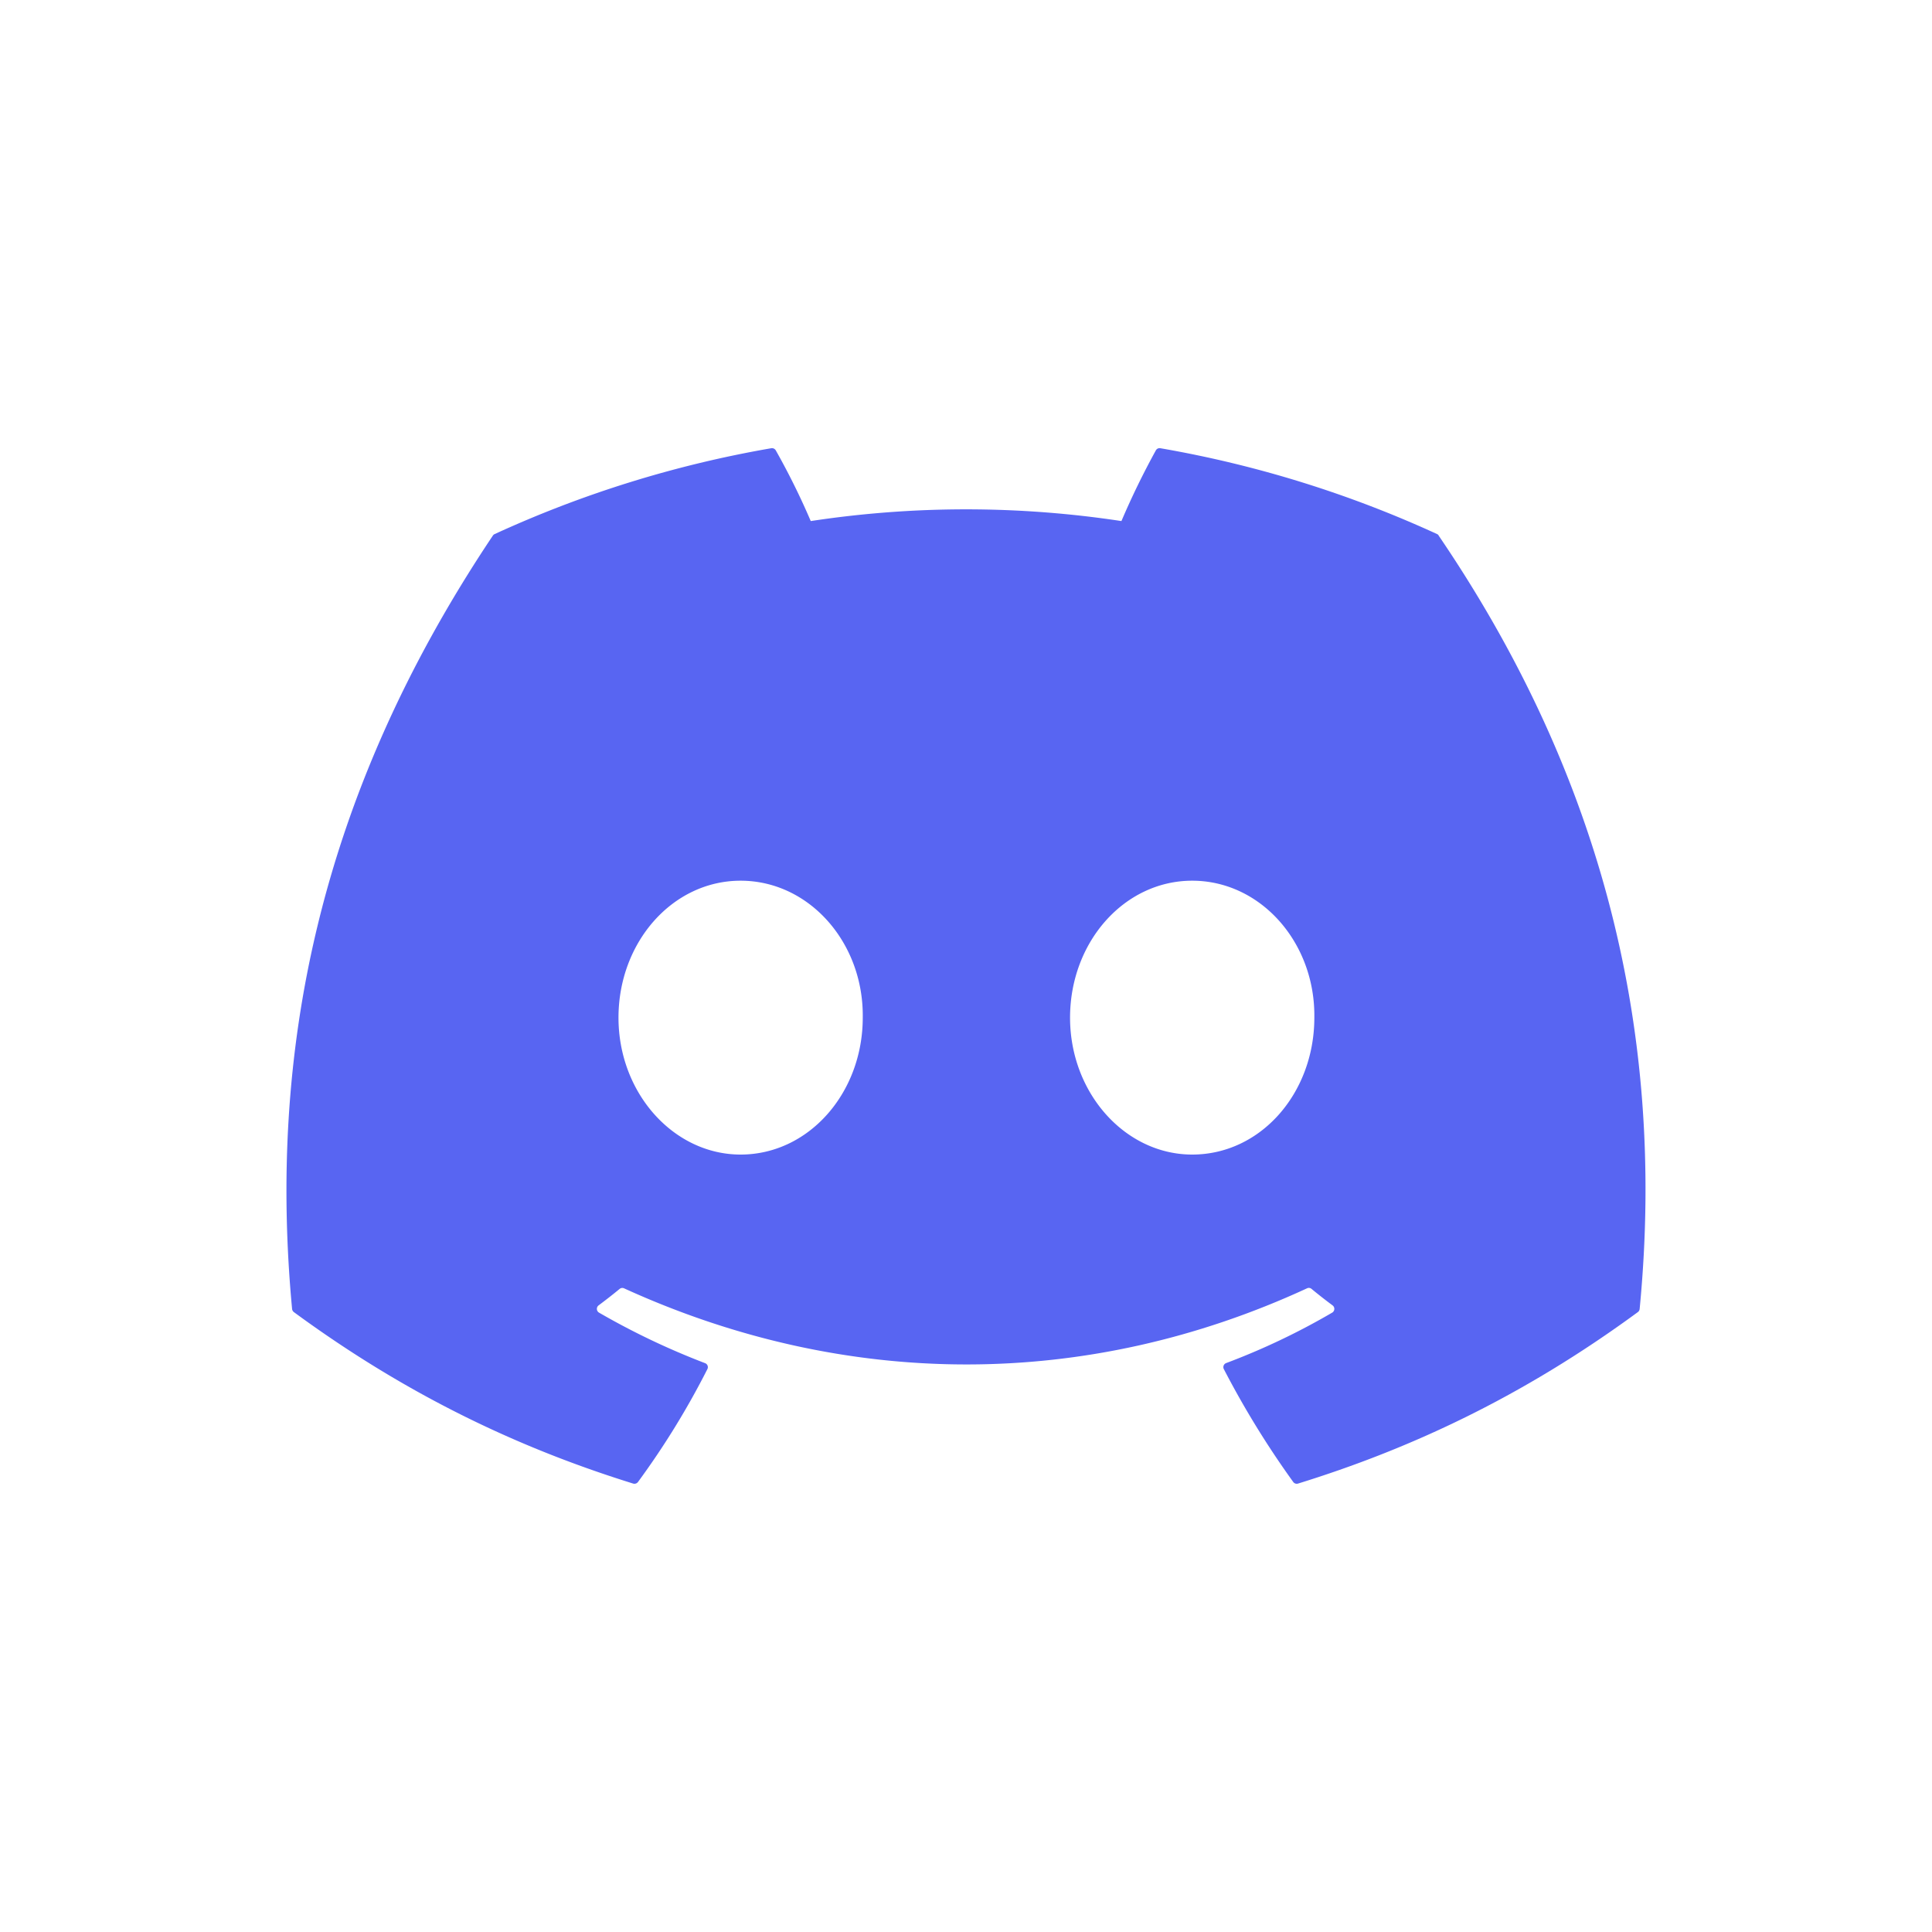 <svg id="Layer_1" data-name="Layer 1" xmlns="http://www.w3.org/2000/svg" viewBox="0 0 1000 1000"><defs><style>.cls-1{fill:#5865f2;}</style></defs><path class="cls-1" d="M744.68,277.27c79.44,116.81,118.68,248.56,104,400.24a2.31,2.31,0,0,1-.92,1.62c-60.16,44.18-118.45,71-175.92,88.77a2.25,2.25,0,0,1-2.47-.84,467.72,467.72,0,0,1-35.91-58.4,2.24,2.24,0,0,1,1.19-3.13,358.74,358.74,0,0,0,54.9-26.12,2.26,2.26,0,0,0,.2-3.74c-3.72-2.76-7.41-5.66-10.93-8.56a2.15,2.15,0,0,0-2.3-.28c-113.77,52.54-238.4,52.54-353.52,0a2.2,2.2,0,0,0-2.28.31c-3.51,2.9-7.21,5.77-10.89,8.53a2.26,2.26,0,0,0,.22,3.74,382.63,382.63,0,0,0,54.88,26.15,2.22,2.22,0,0,1,1.21,3.1,417.27,417.27,0,0,1-35.93,58.43,2.3,2.3,0,0,1-2.47.81c-57.2-17.78-115.49-44.59-175.65-88.77a2.37,2.37,0,0,1-.91-1.64c-12.26-131.2,12.72-264,103.91-400.24a2.11,2.11,0,0,1,.94-.81A579.46,579.46,0,0,1,399.23,232a2.28,2.28,0,0,1,2.3,1.09,372.4,372.4,0,0,1,18.11,36.61,535.77,535.77,0,0,1,160.81,0,407,407,0,0,1,17.83-36.61,2.2,2.2,0,0,1,2.31-1.09,580,580,0,0,1,143.17,44.4,1.78,1.78,0,0,1,.92.83ZM446.56,526.73c.56-38.78-27.72-70.88-63.22-70.88-35.21,0-63.21,31.81-63.21,70.88s28.56,70.87,63.21,70.87C418.56,597.6,446.56,565.79,446.56,526.73Zm233.74,0c.55-38.78-27.73-70.88-63.22-70.88-35.21,0-63.22,31.81-63.22,70.88s28.56,70.87,63.22,70.87C652.57,597.6,680.3,565.79,680.3,526.73Z"/></svg>